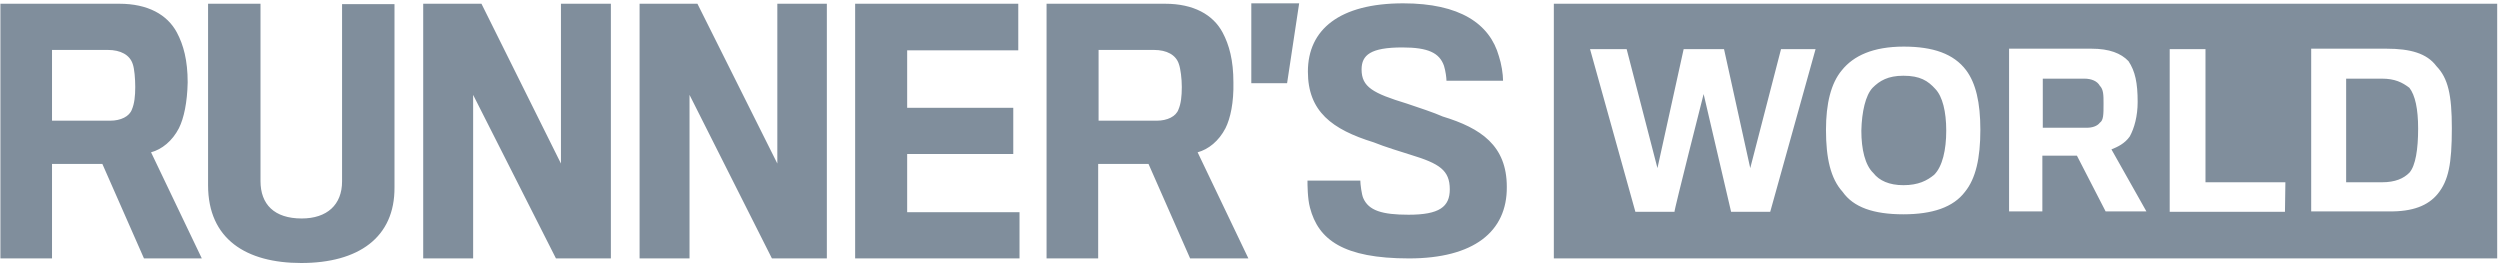 <?xml version="1.0" encoding="UTF-8"?>
<svg width="291px" height="31px" viewBox="0 0 291 31" version="1.1" xmlns="http://www.w3.org/2000/svg" xmlns:xlink="http://www.w3.org/1999/xlink">
    <!-- Generator: Sketch 60.1 (88133) - https://sketch.com -->
    <title>runners-world-logo-vector</title>
    <desc>Created with Sketch.</desc>
    <g id="Page-1" stroke="none" stroke-width="1" fill="none" fill-rule="evenodd">
        <g id="runners-world-logo-vector" fill="#808E9C" fill-rule="nonzero">
            <path d="M20.828,14.919 C20.053,16.42 18.842,17.389 17.583,17.728 L23.492,30.08 L16.759,30.08 L11.916,19.084 L6.055,19.084 L6.055,30.08 L0.048,30.08 L0.048,0.436 L13.902,0.436 C17.195,0.436 19.472,1.695 20.586,3.778 C21.361,5.231 21.845,7.023 21.845,9.591 C21.797,11.916 21.409,13.756 20.828,14.919 Z M15.452,7.459 C15.113,6.394 14.047,5.812 12.545,5.812 L6.055,5.812 L6.055,14.047 L12.836,14.047 C14.047,14.047 15.064,13.562 15.355,12.739 C15.645,12.061 15.742,11.189 15.742,10.123 C15.742,9.155 15.645,7.992 15.452,7.459 Z M35.069,30.613 C28.675,30.613 24.219,27.852 24.219,21.555 L24.219,0.436 L30.322,0.436 L30.322,21.07 C30.322,23.783 31.92,25.43 35.117,25.43 C38.072,25.43 39.816,23.831 39.816,21.119 L39.816,0.484 L45.919,0.484 L45.919,21.797 C45.967,27.658 41.705,30.613 35.069,30.613 Z M64.713,30.08 L55.073,11.044 L55.073,30.08 L49.261,30.08 L49.261,0.436 L56.042,0.436 L65.294,19.036 L65.294,0.436 L71.106,0.436 L71.106,30.08 L64.713,30.08 Z M89.852,30.08 L80.261,11.044 L80.261,30.08 L74.448,30.08 L74.448,0.436 L81.181,0.436 L90.481,19.036 L90.481,0.436 L96.245,0.436 L96.245,30.08 L89.852,30.08 Z M99.539,30.08 L99.539,0.436 L118.527,0.436 L118.527,5.861 L105.594,5.861 L105.594,12.545 L117.945,12.545 L117.945,17.922 L105.594,17.922 L105.594,24.703 L118.672,24.703 L118.672,30.08 L99.539,30.08 Z M142.648,14.919 C141.873,16.42 140.662,17.389 139.403,17.728 L145.312,30.08 L138.531,30.08 L133.688,19.084 L127.827,19.084 L127.827,30.08 L121.82,30.08 L121.82,0.436 L135.625,0.436 C138.919,0.436 141.195,1.695 142.309,3.778 C143.084,5.231 143.569,7.023 143.569,9.591 C143.617,11.916 143.23,13.756 142.648,14.919 L142.648,14.919 Z M137.223,7.459 C136.884,6.394 135.819,5.812 134.317,5.812 L127.875,5.812 L127.875,14.047 L134.656,14.047 C135.867,14.047 136.884,13.562 137.175,12.739 C137.466,12.061 137.562,11.189 137.562,10.123 C137.562,9.155 137.417,7.992 137.223,7.459 Z M151.222,0.388 L149.817,9.688 L145.652,9.688 L145.652,0.388 L151.222,0.388 L151.222,0.388 Z M164.009,30.08 C156.356,30.08 153.45,27.9 152.481,24.17 C152.191,23.105 152.191,21.458 152.191,21.022 L158.342,21.022 C158.342,21.409 158.488,22.62 158.681,23.056 C159.311,24.509 160.861,24.994 163.961,24.994 C167.545,24.994 168.756,24.073 168.756,22.039 C168.756,19.811 167.545,19.036 164.203,18.019 C163.137,17.68 161.2,17.098 159.892,16.566 C155.048,15.064 152.239,12.981 152.239,8.331 C152.239,3.439 155.92,0.388 163.331,0.388 C169.919,0.388 173.406,2.761 174.472,6.539 C174.762,7.411 174.956,8.622 174.956,9.397 L168.369,9.397 C168.369,9.058 168.272,8.283 168.078,7.653 C167.545,6.152 166.238,5.522 163.234,5.522 C159.553,5.522 158.488,6.394 158.488,8.089 C158.488,10.123 159.795,10.85 163.767,12.061 C165.075,12.497 166.964,13.127 167.933,13.562 C172.389,14.919 175.392,16.953 175.392,21.748 C175.441,26.98 171.517,30.08 164.009,30.08 L164.009,30.08 Z M290.673,30.08 L180.866,30.08 L180.866,0.436 L290.673,0.436 L290.673,30.08 L290.673,30.08 Z M198.303,10.947 L201.5,24.655 L206.053,24.655 L211.333,5.716 L207.312,5.716 L203.728,19.569 L200.677,5.716 L195.978,5.716 L192.927,19.569 L189.342,5.716 L185.08,5.716 L190.359,24.655 L194.912,24.655 C194.816,24.655 198.303,10.947 198.303,10.947 Z M228.867,8.186 C227.414,6.248 224.992,5.425 221.602,5.425 C218.017,5.425 215.741,6.491 214.384,8.186 C213.125,9.688 212.544,12.061 212.544,15.113 C212.544,18.406 213.077,20.78 214.481,22.33 C215.741,24.122 218.066,24.945 221.553,24.945 C224.944,24.945 227.366,24.122 228.722,22.33 C229.981,20.78 230.514,18.406 230.514,15.113 C230.514,11.916 229.981,9.688 228.867,8.186 L228.867,8.186 Z M217.969,10.22 C218.792,9.397 219.761,8.816 221.553,8.816 C223.491,8.816 224.411,9.397 225.283,10.366 C226.106,11.238 226.542,12.981 226.542,15.209 C226.542,17.438 226.106,19.375 225.137,20.344 C224.314,21.022 223.297,21.555 221.553,21.555 C219.906,21.555 218.744,21.022 218.066,20.15 C217.097,19.23 216.661,17.389 216.661,15.209 C216.709,13.03 217.145,11.092 217.969,10.22 L217.969,10.22 Z M237.731,18.116 L241.752,18.116 L245.094,24.606 L249.841,24.606 L245.772,17.389 C246.498,17.098 247.322,16.711 247.903,15.887 C248.436,14.919 248.823,13.514 248.823,11.867 C248.823,9.639 248.533,8.283 247.758,7.12 C246.886,6.2 245.53,5.667 243.447,5.667 L233.856,5.667 L233.856,24.606 L237.731,24.606 L237.731,18.116 L237.731,18.116 Z M242.623,9.155 C243.447,9.155 244.125,9.445 244.416,9.978 C244.852,10.414 244.852,11.092 244.852,12.061 C244.852,13.32 244.852,13.998 244.416,14.289 C244.125,14.677 243.544,14.87 242.914,14.87 L237.78,14.87 L237.78,9.155 L242.623,9.155 Z M266.019,21.216 L256.719,21.216 L256.719,5.716 L252.553,5.716 L252.553,24.655 L265.97,24.655 L266.019,21.216 L266.019,21.216 L266.019,21.216 Z M283.747,22.572 C285.006,21.022 285.394,19.084 285.394,14.919 C285.394,11.044 284.958,9.106 283.602,7.702 C282.488,6.2 280.55,5.667 277.789,5.667 L269.022,5.667 L269.022,24.606 L278.031,24.606 C280.841,24.655 282.633,23.928 283.747,22.572 L283.747,22.572 Z M277.256,9.155 C278.758,9.155 279.63,9.591 280.453,10.22 C281.131,11.092 281.47,12.691 281.47,14.967 C281.47,17.341 281.18,19.278 280.453,20.102 C279.775,20.78 278.806,21.216 277.256,21.216 L273.091,21.216 L273.091,9.155 L277.256,9.155 L277.256,9.155 Z" id="Shape"></path>
        </g>
    </g>
</svg>